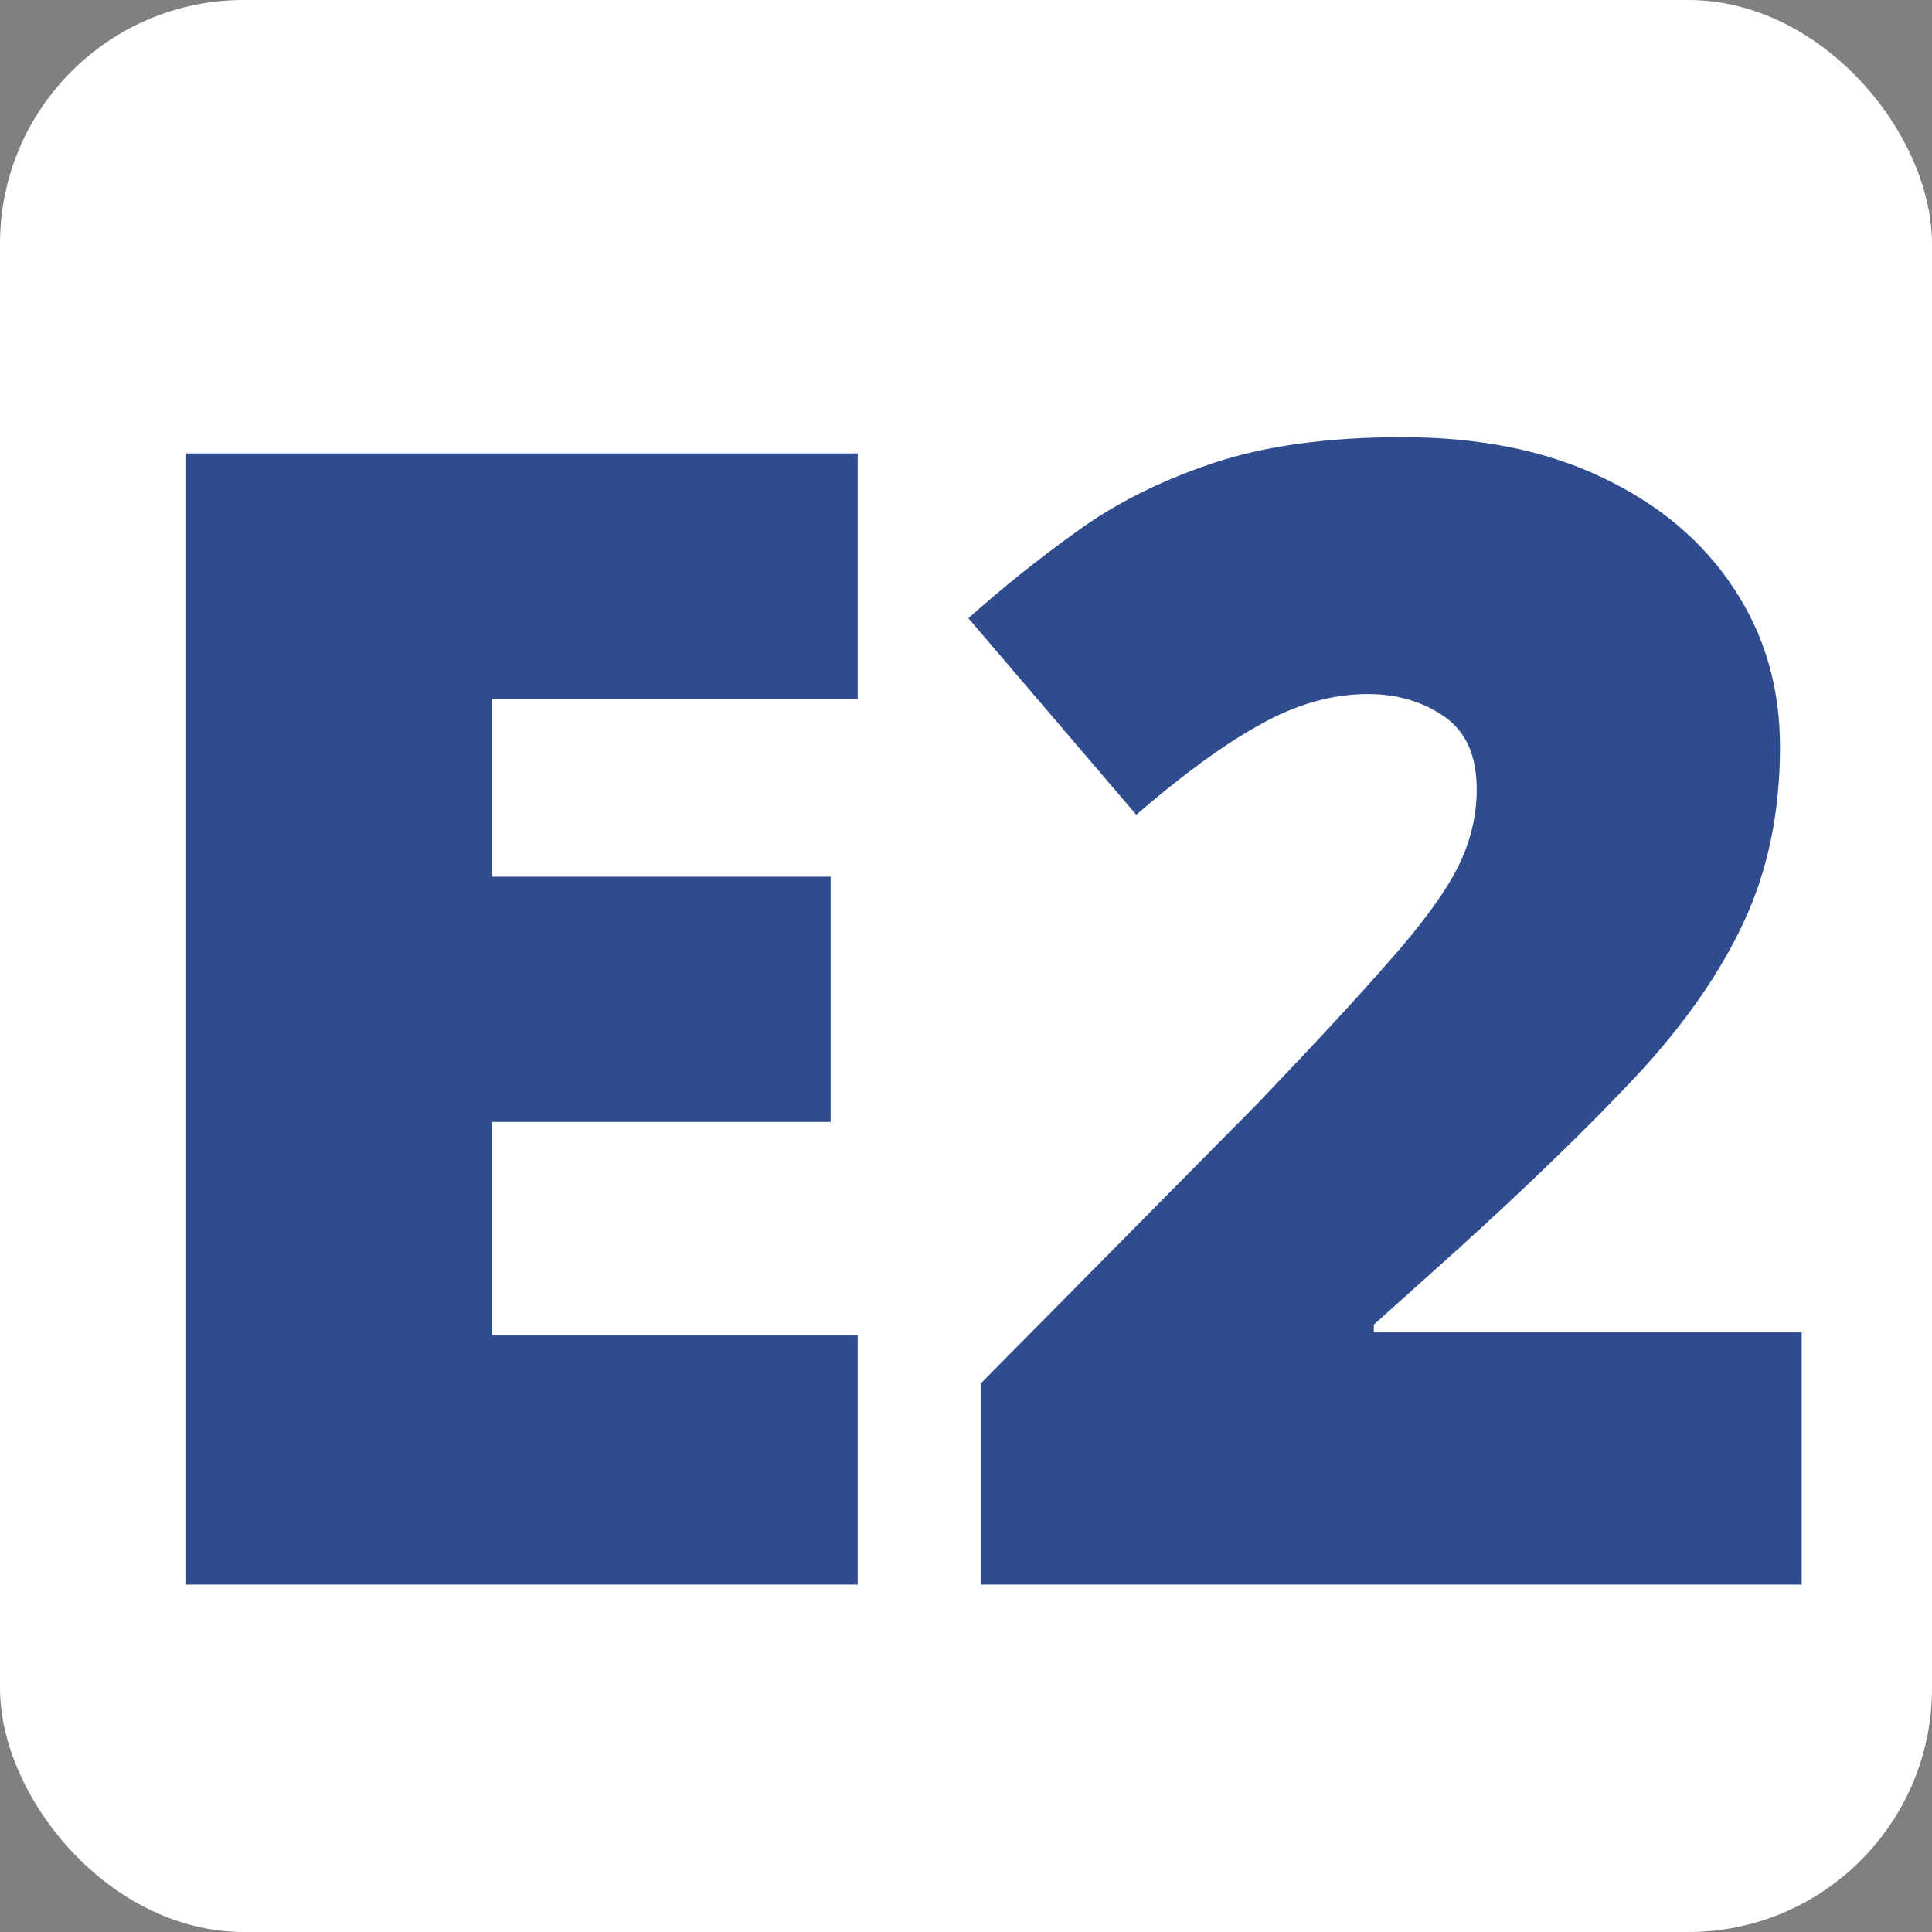 <?xml version="1.0" encoding="UTF-8"?> <svg xmlns="http://www.w3.org/2000/svg" width="317" height="317" viewBox="0 0 317 317" fill="none"><rect x="0" y="0" width="317" height="317" fill="#808080" stroke="none"/><g clip-path="url(#clip0_113_49)"><rect width="317" height="317" rx="40" fill="white"></rect><path d="M140.734 260H30.539V74.394H140.734V114.639H80.686V143.838H136.291V184.082H80.686V219.121H140.734V260ZM295.617 260H160.92V226.992L206.242 181.162C215.637 171.344 222.915 163.473 228.078 157.549C233.326 151.624 237.007 146.589 239.123 142.441C241.239 138.294 242.297 133.978 242.297 129.492C242.297 123.991 240.52 120.013 236.965 117.559C233.41 115.104 229.221 113.877 224.396 113.877C218.557 113.877 212.632 115.57 206.623 118.955C200.699 122.256 193.97 127.165 186.438 133.682L158.889 101.436C164.475 96.442 170.399 91.703 176.662 87.217C182.925 82.647 190.331 78.922 198.879 76.045C207.427 73.167 217.837 71.728 230.109 71.728C242.72 71.728 253.638 73.929 262.863 78.33C272.173 82.731 279.367 88.783 284.445 96.484C289.523 104.102 292.062 112.777 292.062 122.51C292.062 133.258 290.074 142.865 286.096 151.328C282.202 159.707 276.32 168.128 268.449 176.592C260.578 184.971 250.76 194.492 238.996 205.156L225.412 217.344V218.613H295.617V260Z" fill="#2F4D8E"></path></g><defs><clipPath id="clip0_113_49"><rect width="317" height="317" rx="40" fill="white"></rect></clipPath></defs></svg> 